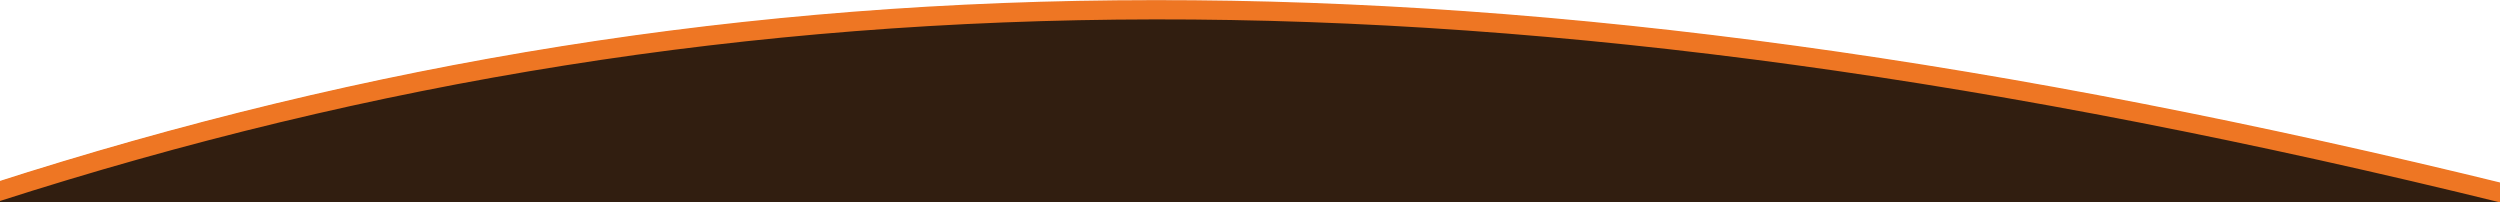 <?xml version="1.0" encoding="utf-8"?>
<!-- Generator: Adobe Illustrator 22.1.0, SVG Export Plug-In . SVG Version: 6.00 Build 0)  -->
<svg version="1.1" id="Layer_1" xmlns="http://www.w3.org/2000/svg" xmlns:xlink="http://www.w3.org/1999/xlink" x="0px" y="0px"
	 viewBox="0 0 1920.1 155.4" style="enable-background:new 0 0 1920.1 155.4;" xml:space="preserve">
<style type="text/css">
	.st0{fill:#311E10;}
	.st1{fill:#EE7623;}
</style>
<g>
	<path class="st0" d="M-6.1,141.4C283.3,48.1,572.7,0.7,886.8,0.7c313.7-0.4,652.6,46.6,1040.9,141.9l-3.6,14.4l-1037.6-0.6
		L-1.1,160L-6.1,141.4z"/>
	<path class="st1" d="M-6.1,140.9C283.3,47.6,572.7,0.1,886.8,0.1c313.7-0.4,652.6,46.6,1040.9,141.9l-3.6,14.4
		C1537.1,61.1,1199.4,14.5,886.8,14.9C574.3,15.3,286.5,62.3-1.4,154.8L-6.1,140.9z"/>
</g>
</svg>
